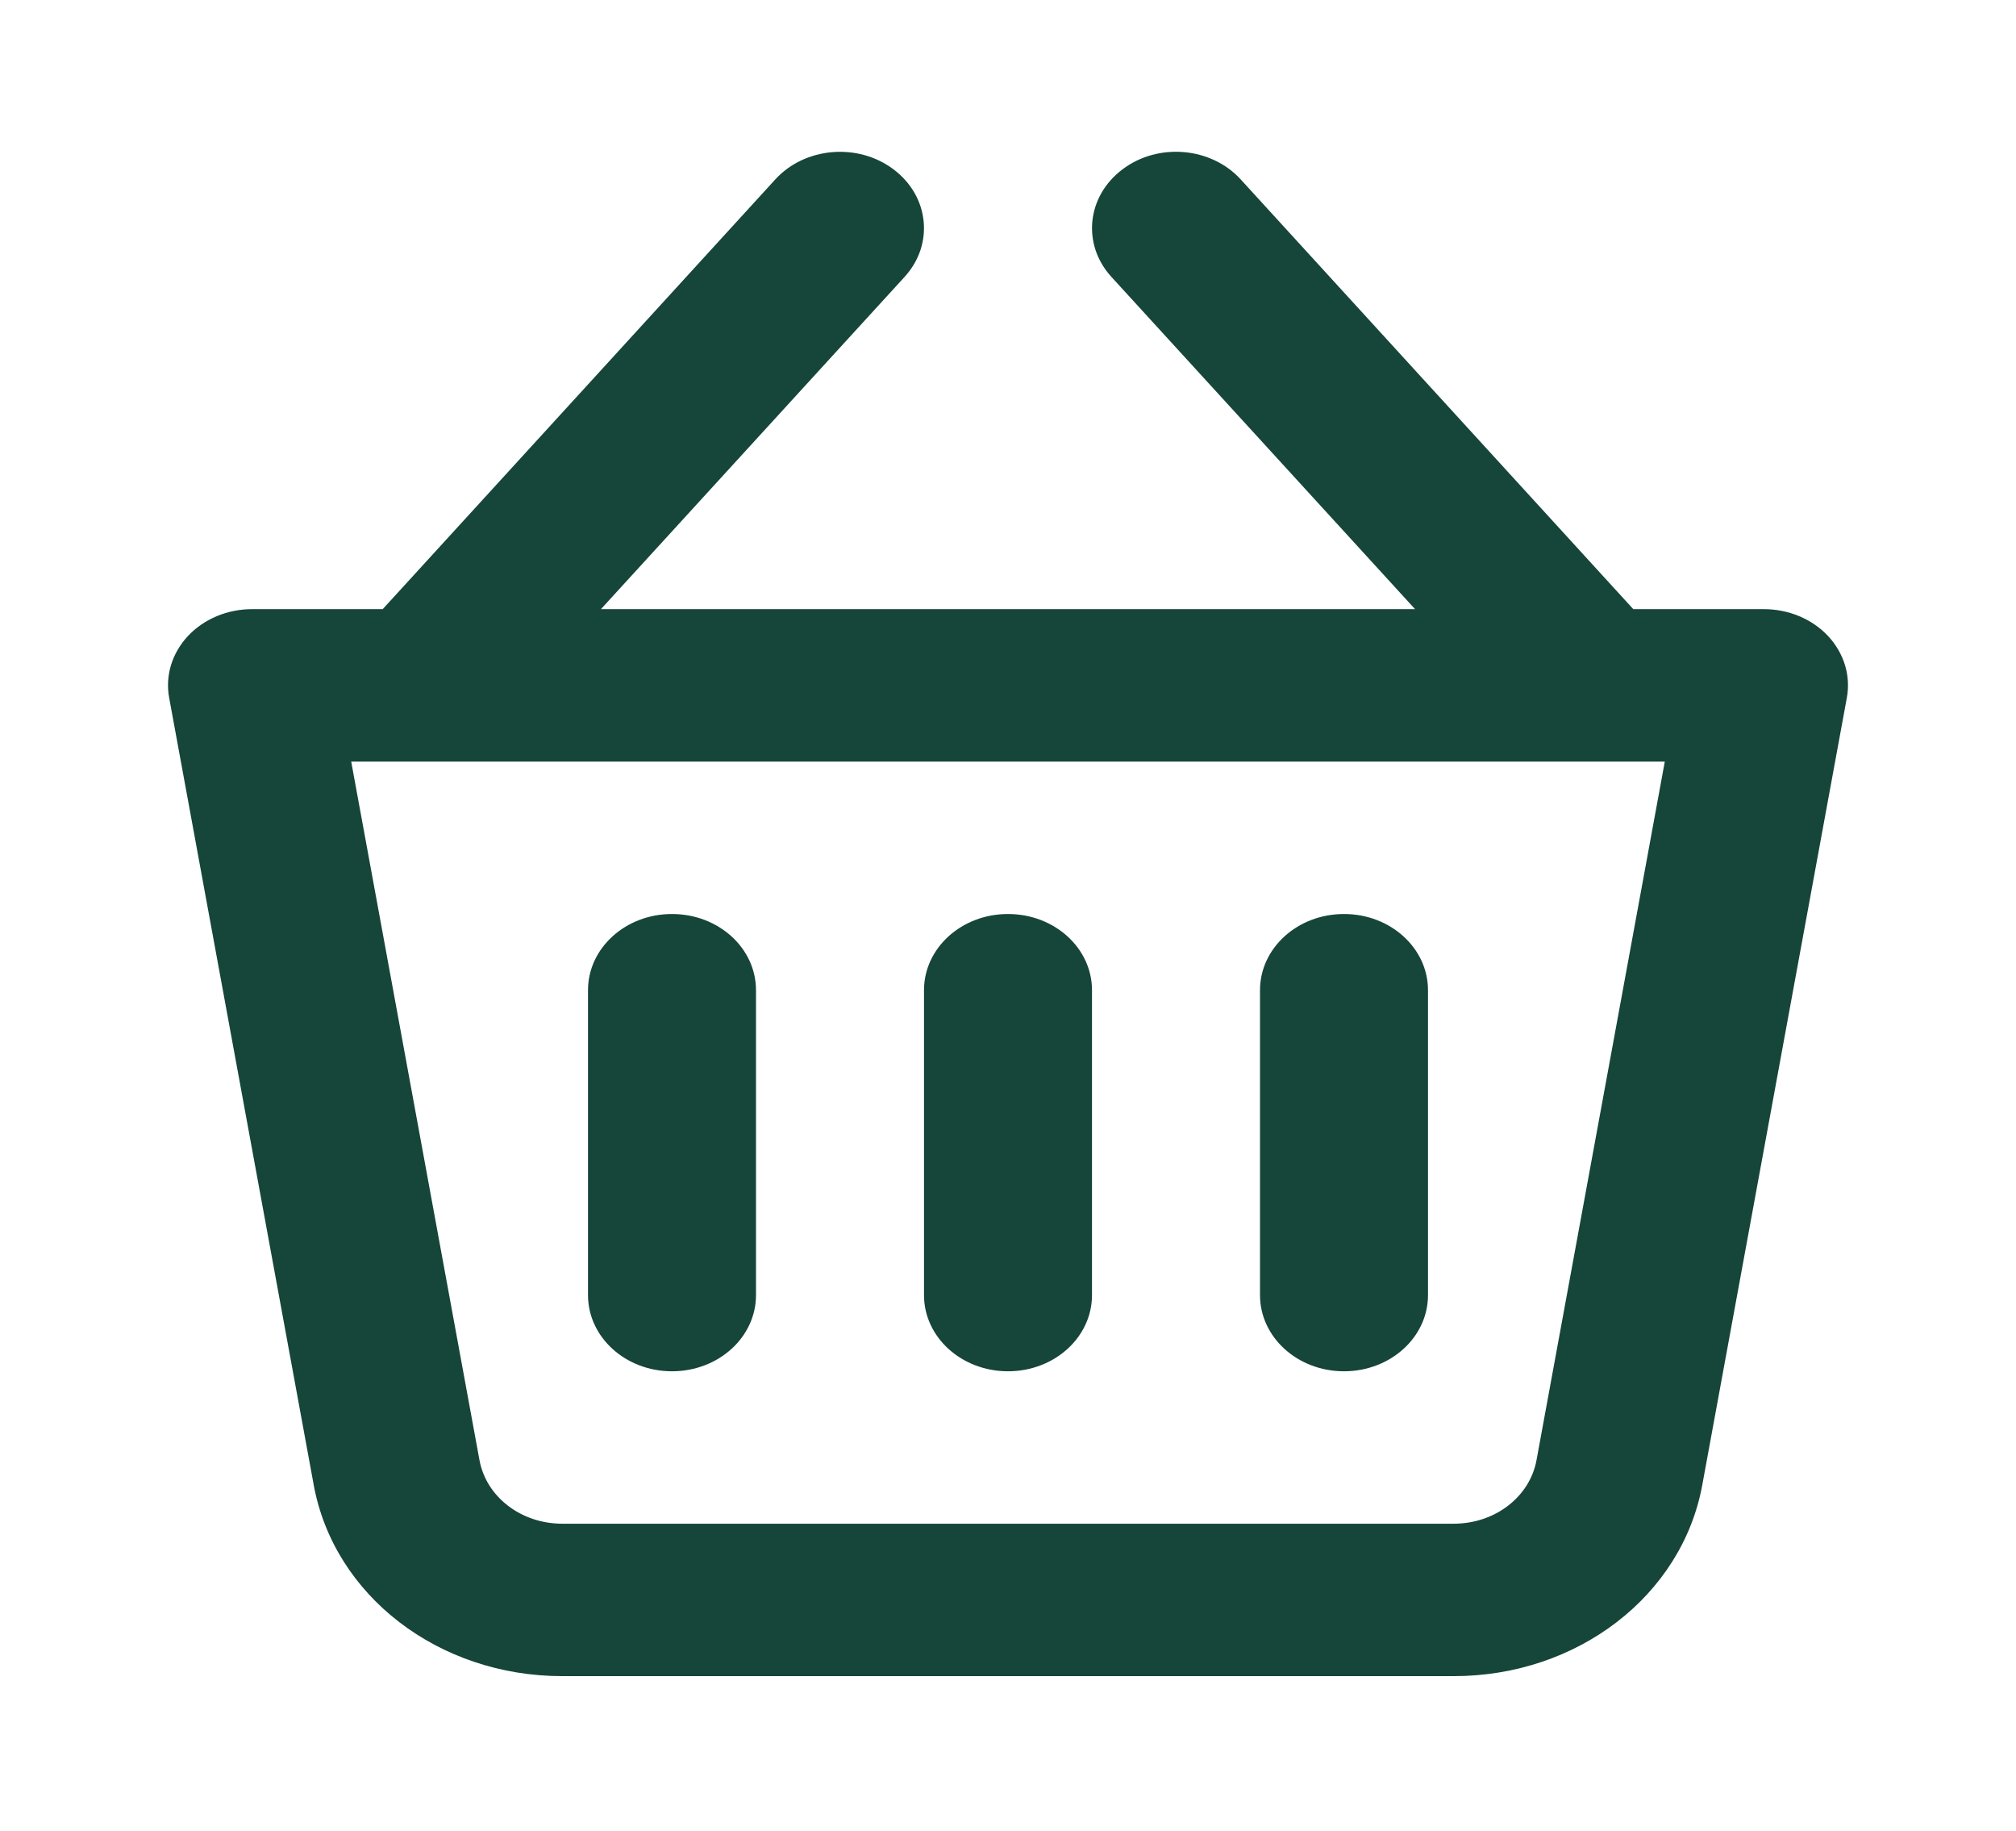 <svg width="1000" height="908" viewBox="0 0 1000 908" fill="none" xmlns="http://www.w3.org/2000/svg">
<g id="basket">
<path id="Combined Shape" fill-rule="evenodd" clip-rule="evenodd" d="M721.083 755.615C741.542 755.615 758.833 742.312 762.167 724.057L825.792 377.672H174.208L237.833 724.057C241.167 742.312 258.458 755.615 278.917 755.615H721.083ZM875 302.083C887.25 302.083 898.875 306.958 906.792 315.424C914.708 323.928 918.125 335.115 916.083 346.076L844.375 736.454C834.292 791.331 782.458 831.204 721.083 831.204H278.917C217.542 831.204 165.708 791.331 155.625 736.454L83.917 346.076C81.875 335.115 85.292 323.928 93.208 315.424C101.125 306.958 112.75 302.083 125 302.083H189.833L384.583 88.96C399.208 72.936 425.542 70.63 443.25 84.009C460.958 97.351 463.417 121.161 448.75 137.262L298.083 302.083H701.917L551.25 137.262C536.583 121.161 539.042 97.351 556.75 84.009C574.458 70.592 600.75 72.898 615.417 88.96L810.167 302.083H875ZM458.333 491.055C458.333 470.155 476.958 453.26 500 453.26C523.042 453.26 541.667 470.155 541.667 491.055V642.232C541.667 663.133 523.042 680.027 500 680.027C476.958 680.027 458.333 663.133 458.333 642.232V491.055ZM666.667 453.26C643.625 453.26 625 470.155 625 491.055V642.232C625 663.133 643.625 680.027 666.667 680.027C689.708 680.027 708.333 663.133 708.333 642.232V491.055C708.333 470.155 689.708 453.26 666.667 453.26ZM291.667 491.055C291.667 470.155 310.292 453.26 333.333 453.26C356.375 453.26 375 470.155 375 491.055V642.232C375 663.133 356.375 680.027 333.333 680.027C310.292 680.027 291.667 663.133 291.667 642.232V491.055Z" fill="#16453A"/>
</g>
</svg>
